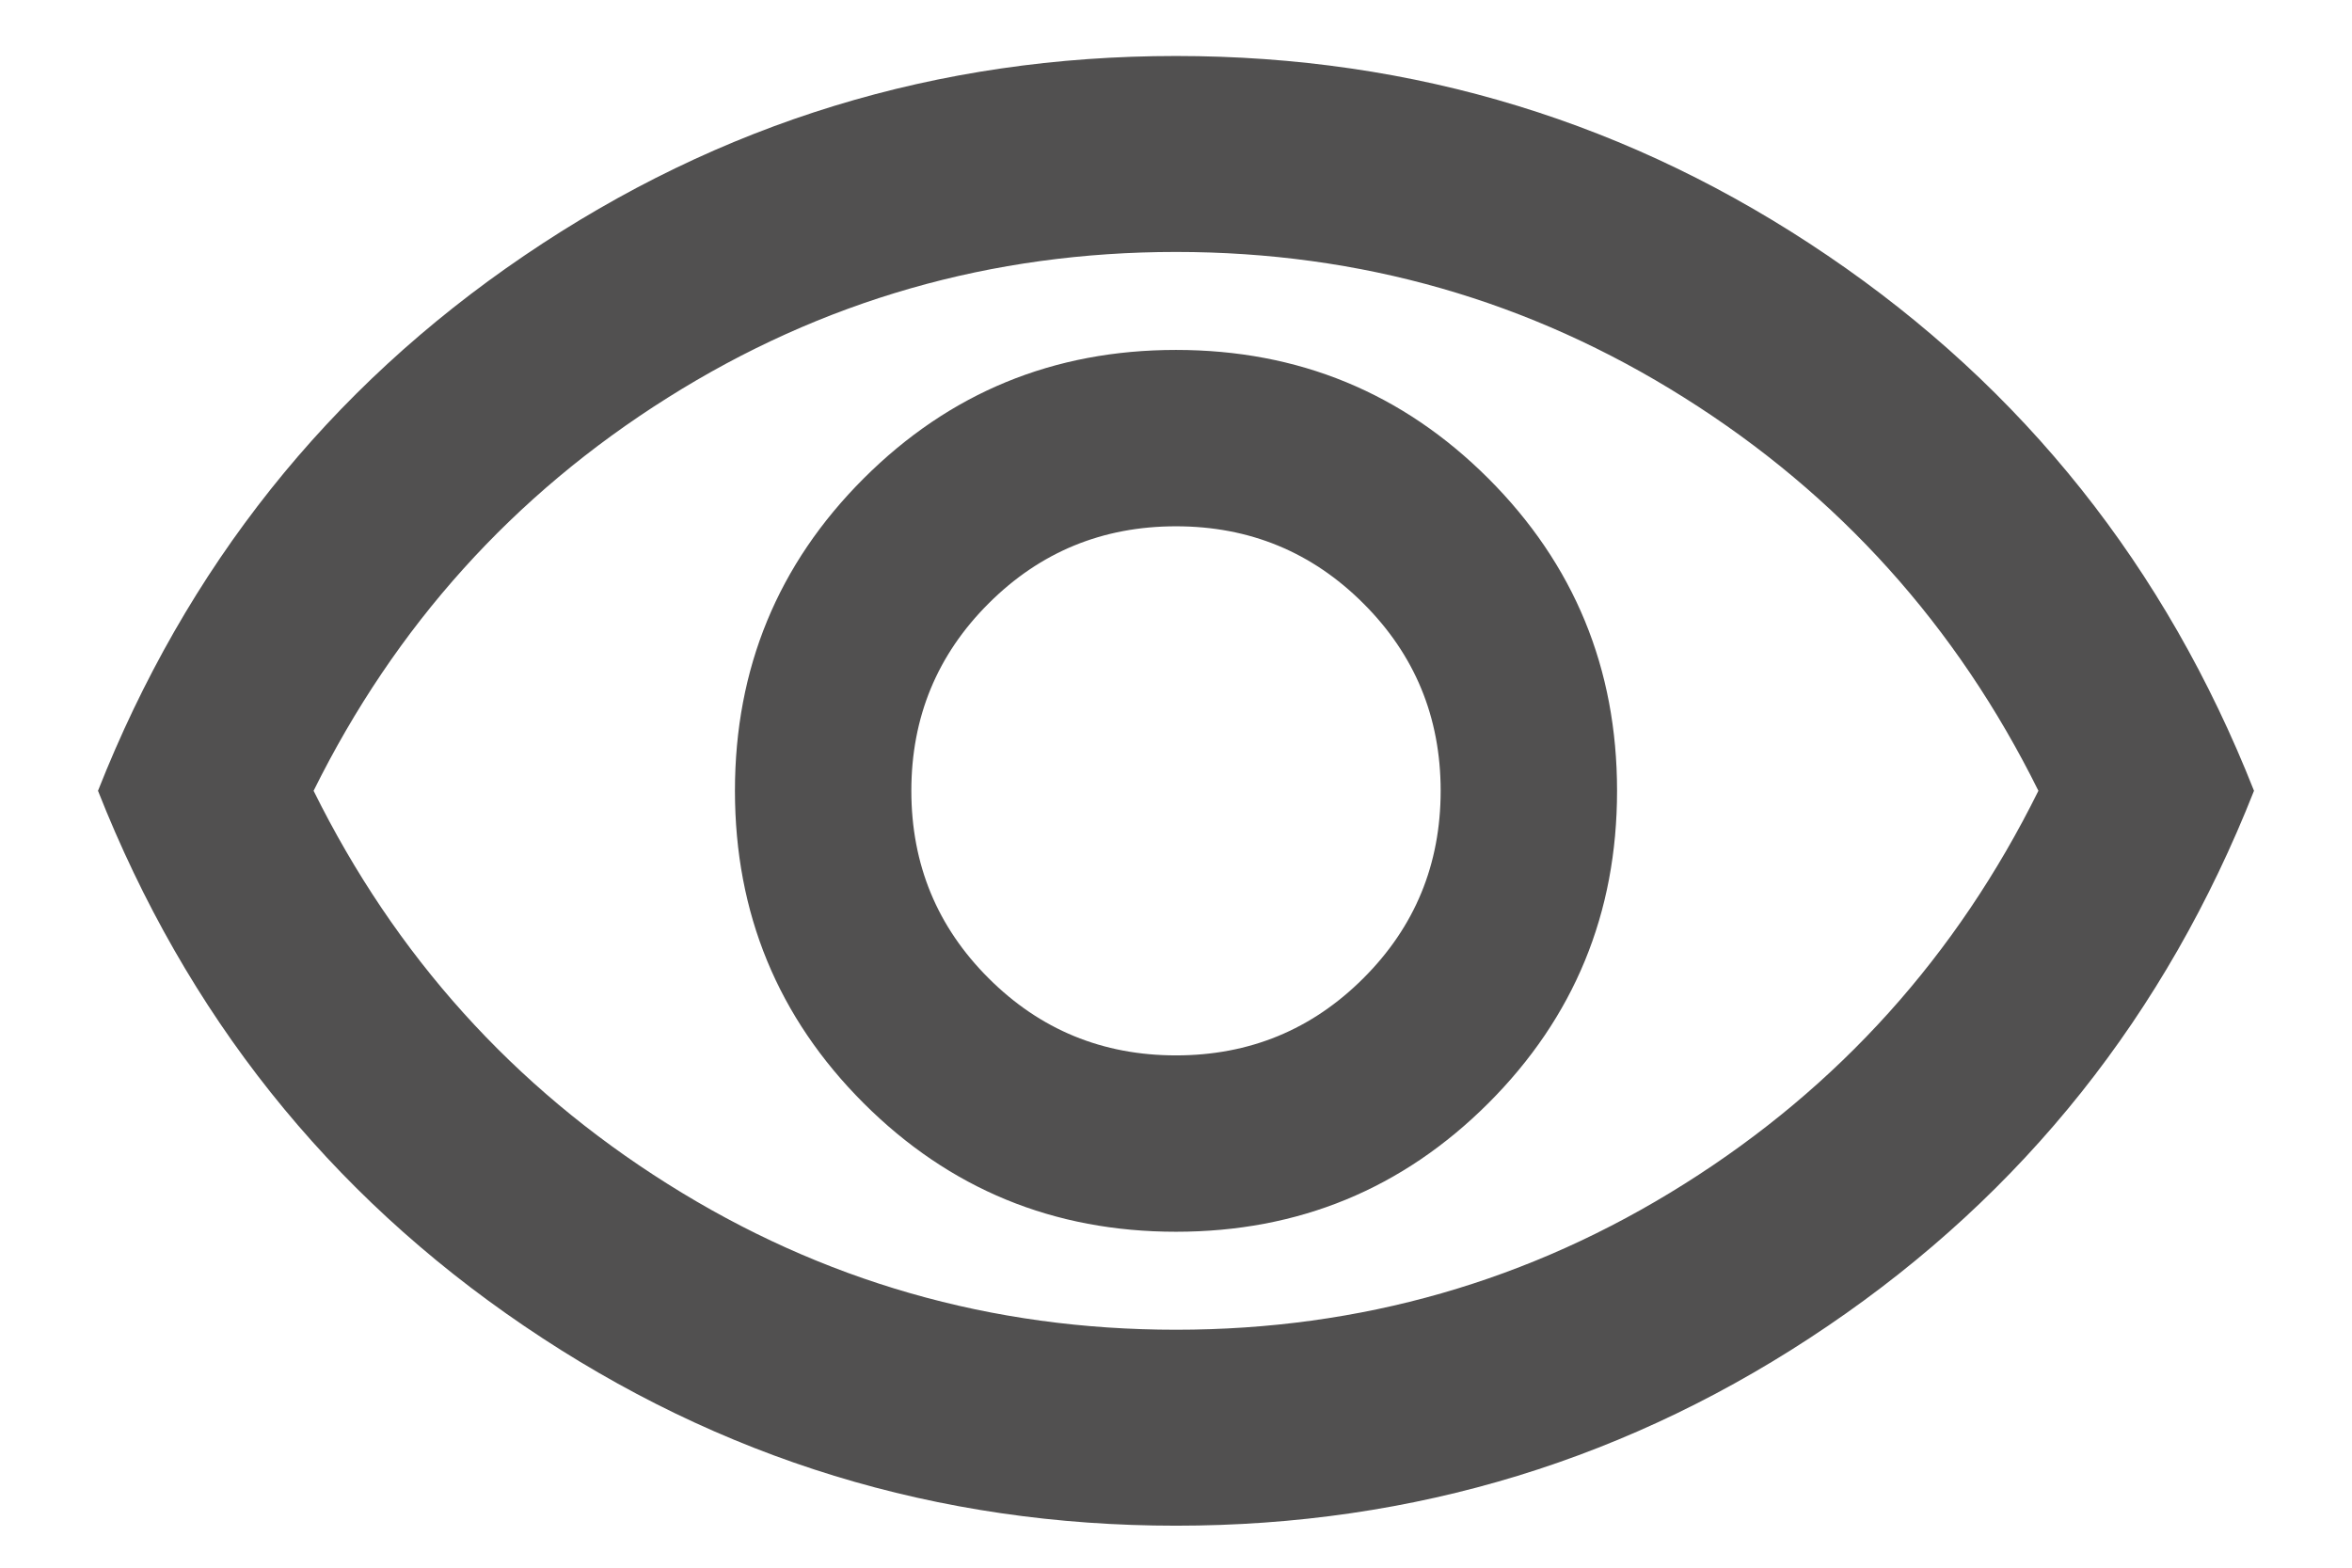 <svg width="21" height="14" viewBox="0 0 21 14" fill="none" xmlns="http://www.w3.org/2000/svg">
<path d="M10.5 11C11.594 11 12.523 10.617 13.289 9.852C14.055 9.086 14.438 8.156 14.438 7.062C14.438 5.969 14.055 5.039 13.289 4.273C12.523 3.508 11.594 3.125 10.5 3.125C9.406 3.125 8.477 3.508 7.711 4.273C6.945 5.039 6.562 5.969 6.562 7.062C6.562 8.156 6.945 9.086 7.711 9.852C8.477 10.617 9.406 11 10.5 11ZM10.5 9.425C9.844 9.425 9.286 9.195 8.827 8.736C8.367 8.277 8.137 7.719 8.137 7.062C8.137 6.406 8.367 5.848 8.827 5.389C9.286 4.93 9.844 4.7 10.5 4.7C11.156 4.7 11.714 4.93 12.173 5.389C12.633 5.848 12.863 6.406 12.863 7.062C12.863 7.719 12.633 8.277 12.173 8.736C11.714 9.195 11.156 9.425 10.5 9.425ZM10.5 13.625C8.371 13.625 6.431 13.031 4.681 11.842C2.931 10.654 1.663 9.06 0.875 7.062C1.663 5.065 2.931 3.471 4.681 2.283C6.431 1.094 8.371 0.5 10.5 0.5C12.629 0.5 14.569 1.094 16.319 2.283C18.069 3.471 19.337 5.065 20.125 7.062C19.337 9.06 18.069 10.654 16.319 11.842C14.569 13.031 12.629 13.625 10.5 13.625ZM10.5 11.875C12.148 11.875 13.661 11.441 15.039 10.573C16.417 9.706 17.471 8.535 18.2 7.062C17.471 5.59 16.417 4.419 15.039 3.552C13.661 2.684 12.148 2.25 10.5 2.25C8.852 2.25 7.339 2.684 5.961 3.552C4.583 4.419 3.529 5.59 2.8 7.062C3.529 8.535 4.583 9.706 5.961 10.573C7.339 11.441 8.852 11.875 10.5 11.875Z" fill="#515050"/>
</svg>

